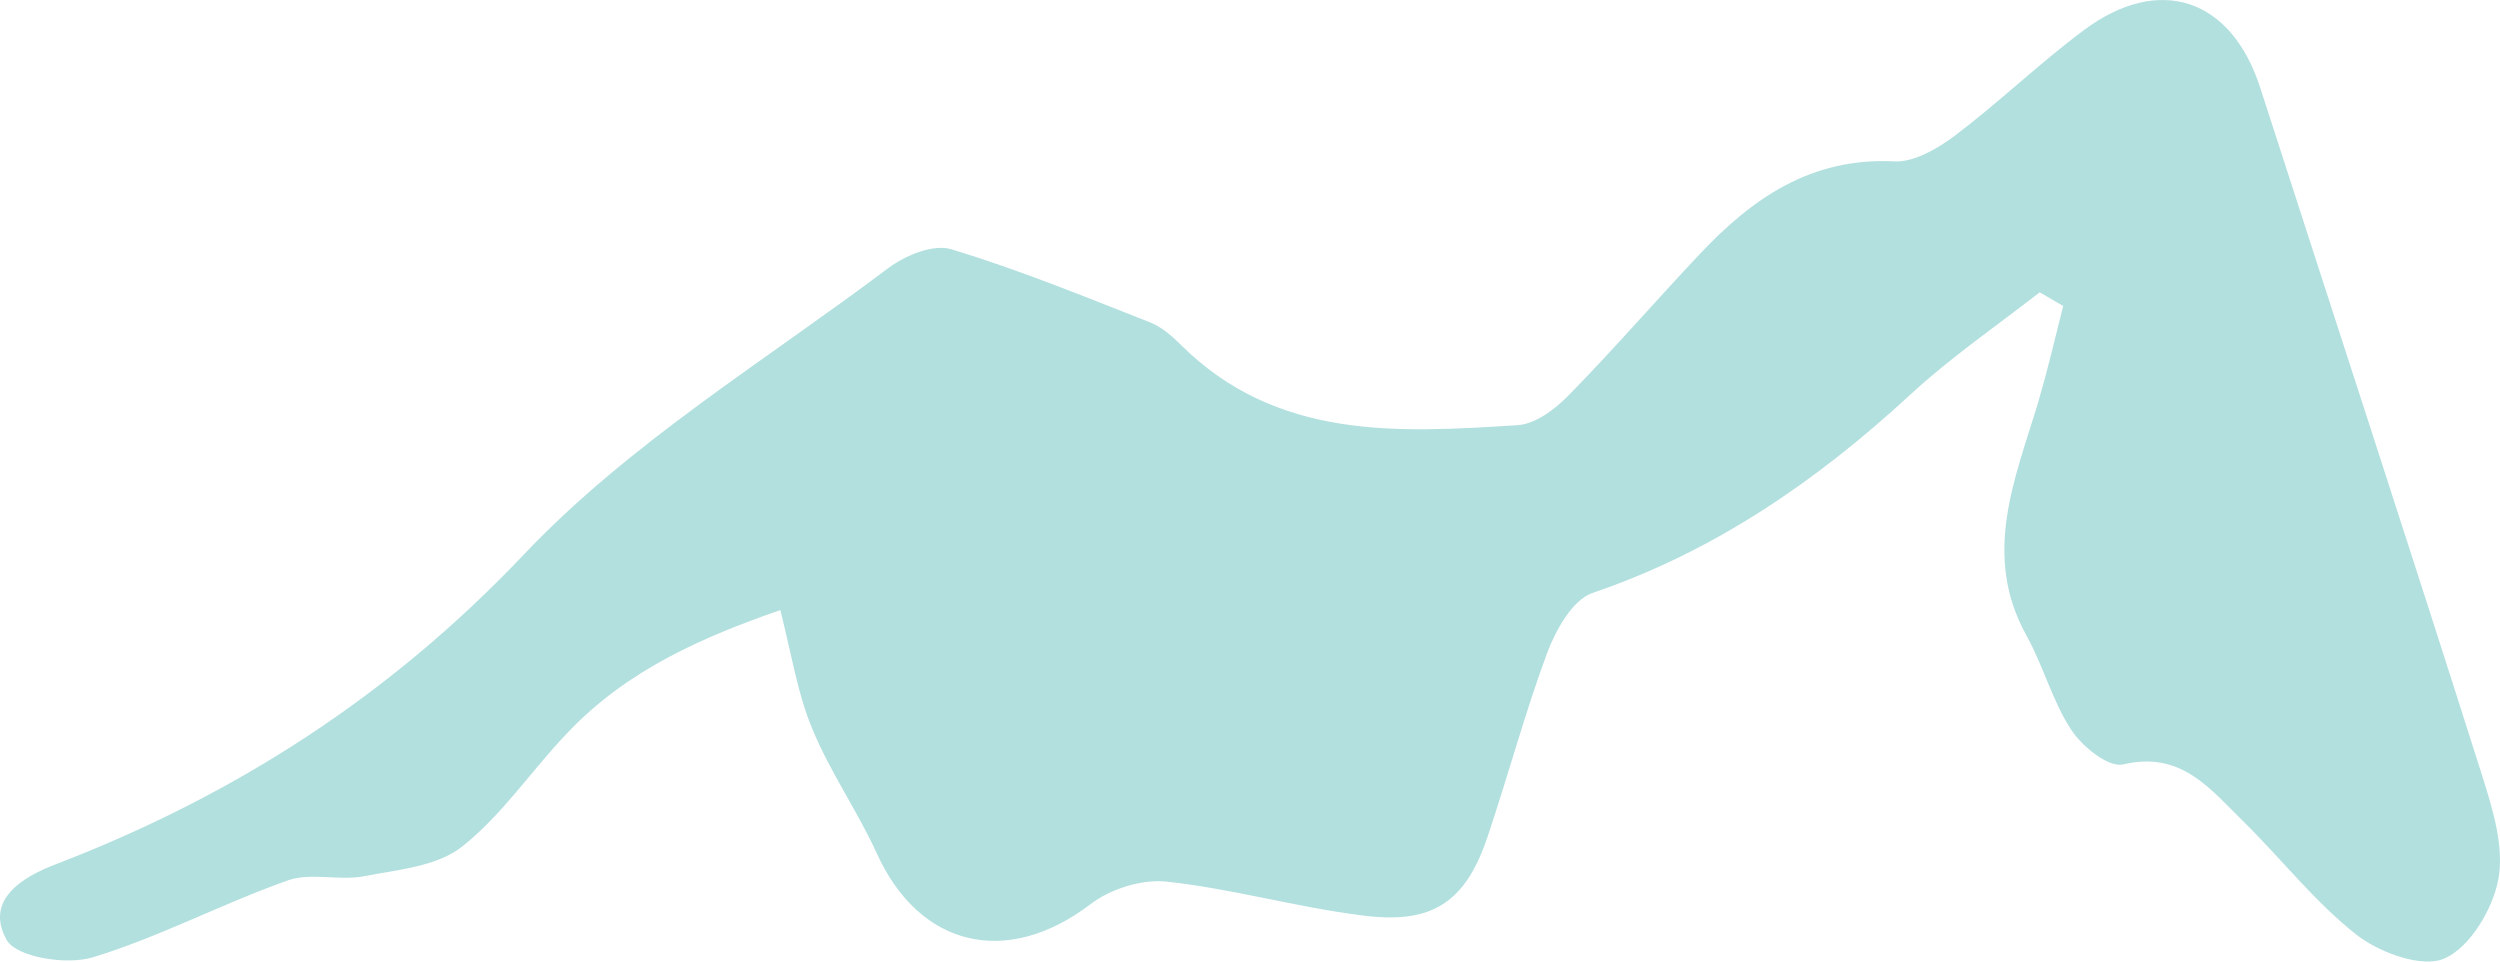 <?xml version="1.0" encoding="UTF-8"?>
<svg xmlns="http://www.w3.org/2000/svg" width="117" height="45" viewBox="0 0 117 45" fill="none">
  <path d="M95.453 13.684C93.426 15.262 91.269 16.743 89.388 18.483C84.993 22.534 80.209 25.819 74.516 27.755C73.592 28.081 72.813 29.479 72.408 30.553C71.37 33.351 70.592 36.263 69.635 39.109C68.597 42.233 67.04 43.29 63.683 42.834C60.618 42.444 57.618 41.582 54.569 41.257C53.434 41.143 51.958 41.598 51.017 42.33C47.109 45.291 43.022 44.331 41.027 39.923C40.119 37.938 38.838 36.116 38.011 34.099C37.33 32.472 37.054 30.667 36.519 28.552C33.016 29.772 29.383 31.301 26.545 34.311C24.875 36.051 23.496 38.15 21.615 39.63C20.431 40.557 18.599 40.703 17.009 41.013C15.874 41.224 14.544 40.834 13.506 41.191C10.409 42.281 7.49 43.843 4.343 44.803C3.127 45.177 0.792 44.803 0.322 44.006C-0.749 42.119 1.068 41.029 2.624 40.443C10.993 37.222 18.226 32.586 24.518 25.95C29.448 20.744 35.805 16.889 41.595 12.53C42.389 11.944 43.687 11.407 44.53 11.667C47.693 12.627 50.758 13.88 53.855 15.1C54.374 15.311 54.861 15.734 55.25 16.125C59.742 20.598 65.402 20.256 71.013 19.898C71.857 19.85 72.781 19.15 73.413 18.499C75.522 16.352 77.484 14.075 79.544 11.895C82.009 9.276 84.766 7.357 88.658 7.552C89.566 7.601 90.653 6.966 91.447 6.381C93.539 4.803 95.421 2.981 97.513 1.419C101.064 -1.232 104.437 -0.077 105.783 4.12C109.254 14.872 112.757 25.559 116.179 36.344C116.665 37.889 117.2 39.63 116.925 41.143C116.665 42.542 115.595 44.331 114.411 44.852C113.357 45.323 111.395 44.591 110.324 43.778C108.346 42.233 106.789 40.215 105.005 38.459C103.448 36.946 102.102 35.124 99.361 35.775C98.68 35.937 97.431 34.929 96.929 34.148C96.053 32.814 95.631 31.171 94.837 29.74C92.745 25.966 94.302 22.42 95.388 18.825C95.826 17.328 96.183 15.815 96.556 14.319C96.183 14.107 95.81 13.88 95.437 13.668H95.485L95.453 13.684Z" fill="#B2E0DF"></path>
</svg>
